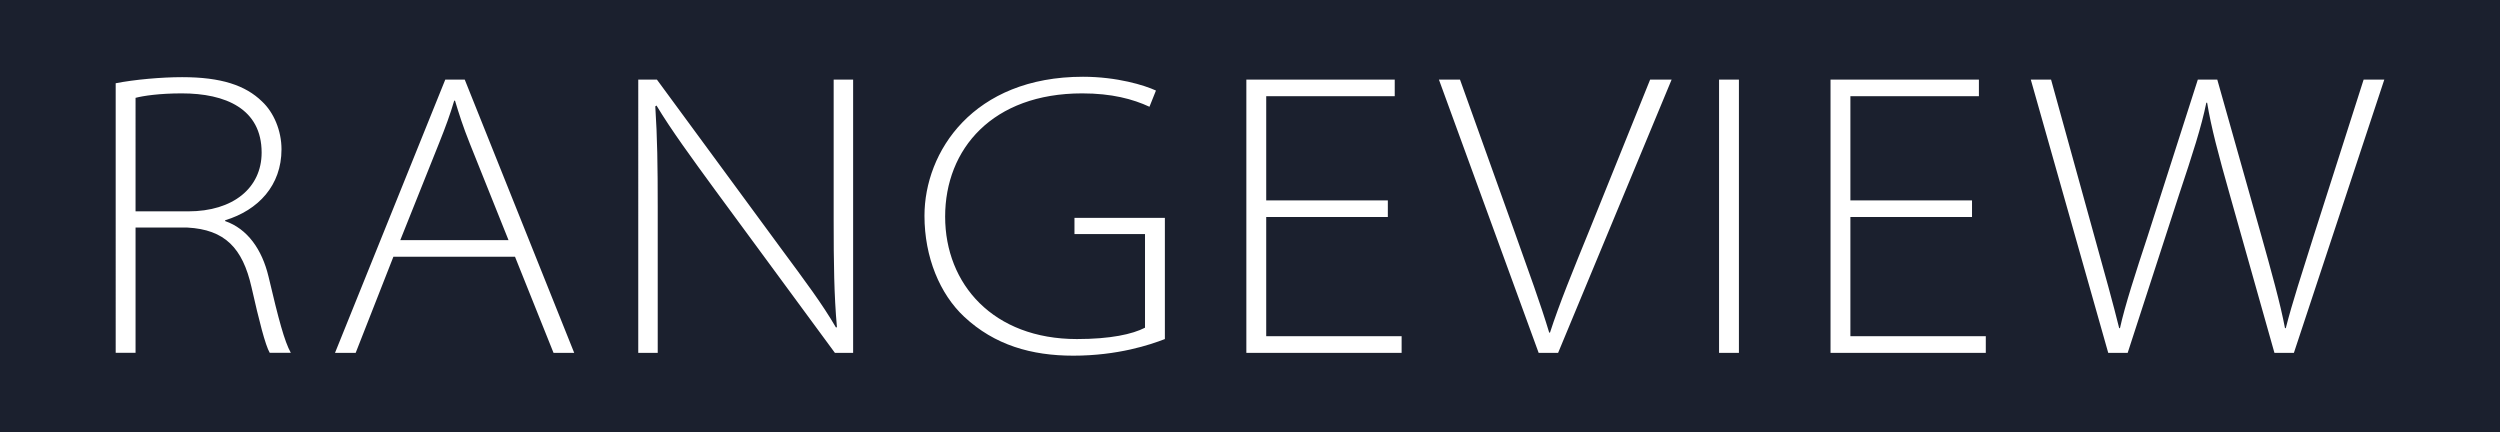 <svg xmlns="http://www.w3.org/2000/svg" viewBox="92.58 26.44 1850 320"><rect x="92.58" y="26.44" width="1850" height="320" fill="#808080" stroke="none"/><defs><style>path{fill:#fff}</style></defs><path d="M92.58 26.44h1850v320h-1850z" style="fill:#1b202e"/><path d="M178.19 88.04c13.8-2.7 33.6-4.5 49.2-4.5 28.8 0 46.8 6 59.1 18 8.7 8.1 14.4 21.6 14.4 35.4 0 26.7-17.1 45-41.7 52.5v.6c16.5 5.7 27.3 21 32.1 41.1 7.5 31.8 11.7 47.7 16.5 56.4h-15.6c-3.3-5.7-7.8-23.4-13.5-48.6-6.6-29.1-19.8-42.6-47.4-44.1h-38.4v92.7h-14.7zm14.7 94.8h39c33.3 0 54.3-17.4 54.3-43.5 0-32.4-26.7-43.8-59.1-43.8-16.5 0-28.5 1.8-34.2 3.3zm190.8 33.6-27.9 71.1h-15.3l81.6-202.2h14.4l81 202.2h-15.3l-28.5-71.1zm85.2-12.3-28.5-71.1c-5.4-13.5-8.1-22.2-11.1-32.1h-.6c-3 10.2-6.3 19.2-11.1 31.2l-28.8 72zm96 83.4V85.34h13.8l91.5 124.5c18.6 25.2 30.6 41.1 41.1 59.1l.6-.6c-2.1-23.4-2.4-47.4-2.4-78.6V85.34h14.4v202.2h-13.5l-88.5-120.3c-17.1-23.4-32.7-44.7-43.5-62.7l-.9.6c1.5 22.8 1.8 44.4 1.8 74.4v108zm389.7-10.2c-10.8 4.2-34.8 12.3-67.8 12.3-30.9 0-58.2-7.8-80.7-28.8-18-16.8-29.4-44.1-29.4-74.7 0-47.4 36-102.9 117.3-102.9 25.2 0 45.6 6.3 54 10.2l-4.8 12c-12.3-5.7-27.9-9.9-49.8-9.9-66.3 0-101.4 41.1-101.4 91.2s35.7 90.6 97.5 90.6c24.9 0 41.1-3.6 50.4-8.4v-69.3h-52.2v-12h66.9zm164.99-90.3h-90v88.2h100.2v12.3h-114.9V85.34h109.8v12.3h-95.1v77.1h90zm111.6 100.5-73.8-202.2h15.6l39.9 111.3c11.1 31.2 19.8 54.9 26.1 75.9h.6c6.9-21.3 17.1-46.2 29.1-75.6l45-111.6h15.9l-84 202.2zm148.2-202.2v202.2h-14.7V85.34zm172.49 101.7h-90v88.2h100.2v12.3h-114.9V85.34h109.8v12.3h-95.1v77.1h90zm100.8 100.5-57.3-202.2h15l32.1 116.1c7.2 25.8 14.1 50.7 18.3 67.8h.6c3.6-16.5 11.7-41.4 20.4-67.8l37.2-116.1h14.4l32.7 115.8c6.9 24.6 14.1 50.4 17.4 68.1h.6c4.8-18.9 12-40.8 20.4-67.5l37.2-116.4h15.3l-66.9 202.2h-14.4l-32.7-115.8c-9-31.8-14.1-51-17.1-69.3h-.6c-3.6 17.7-9.9 37.2-20.4 68.7l-37.8 116.4z"/></svg>